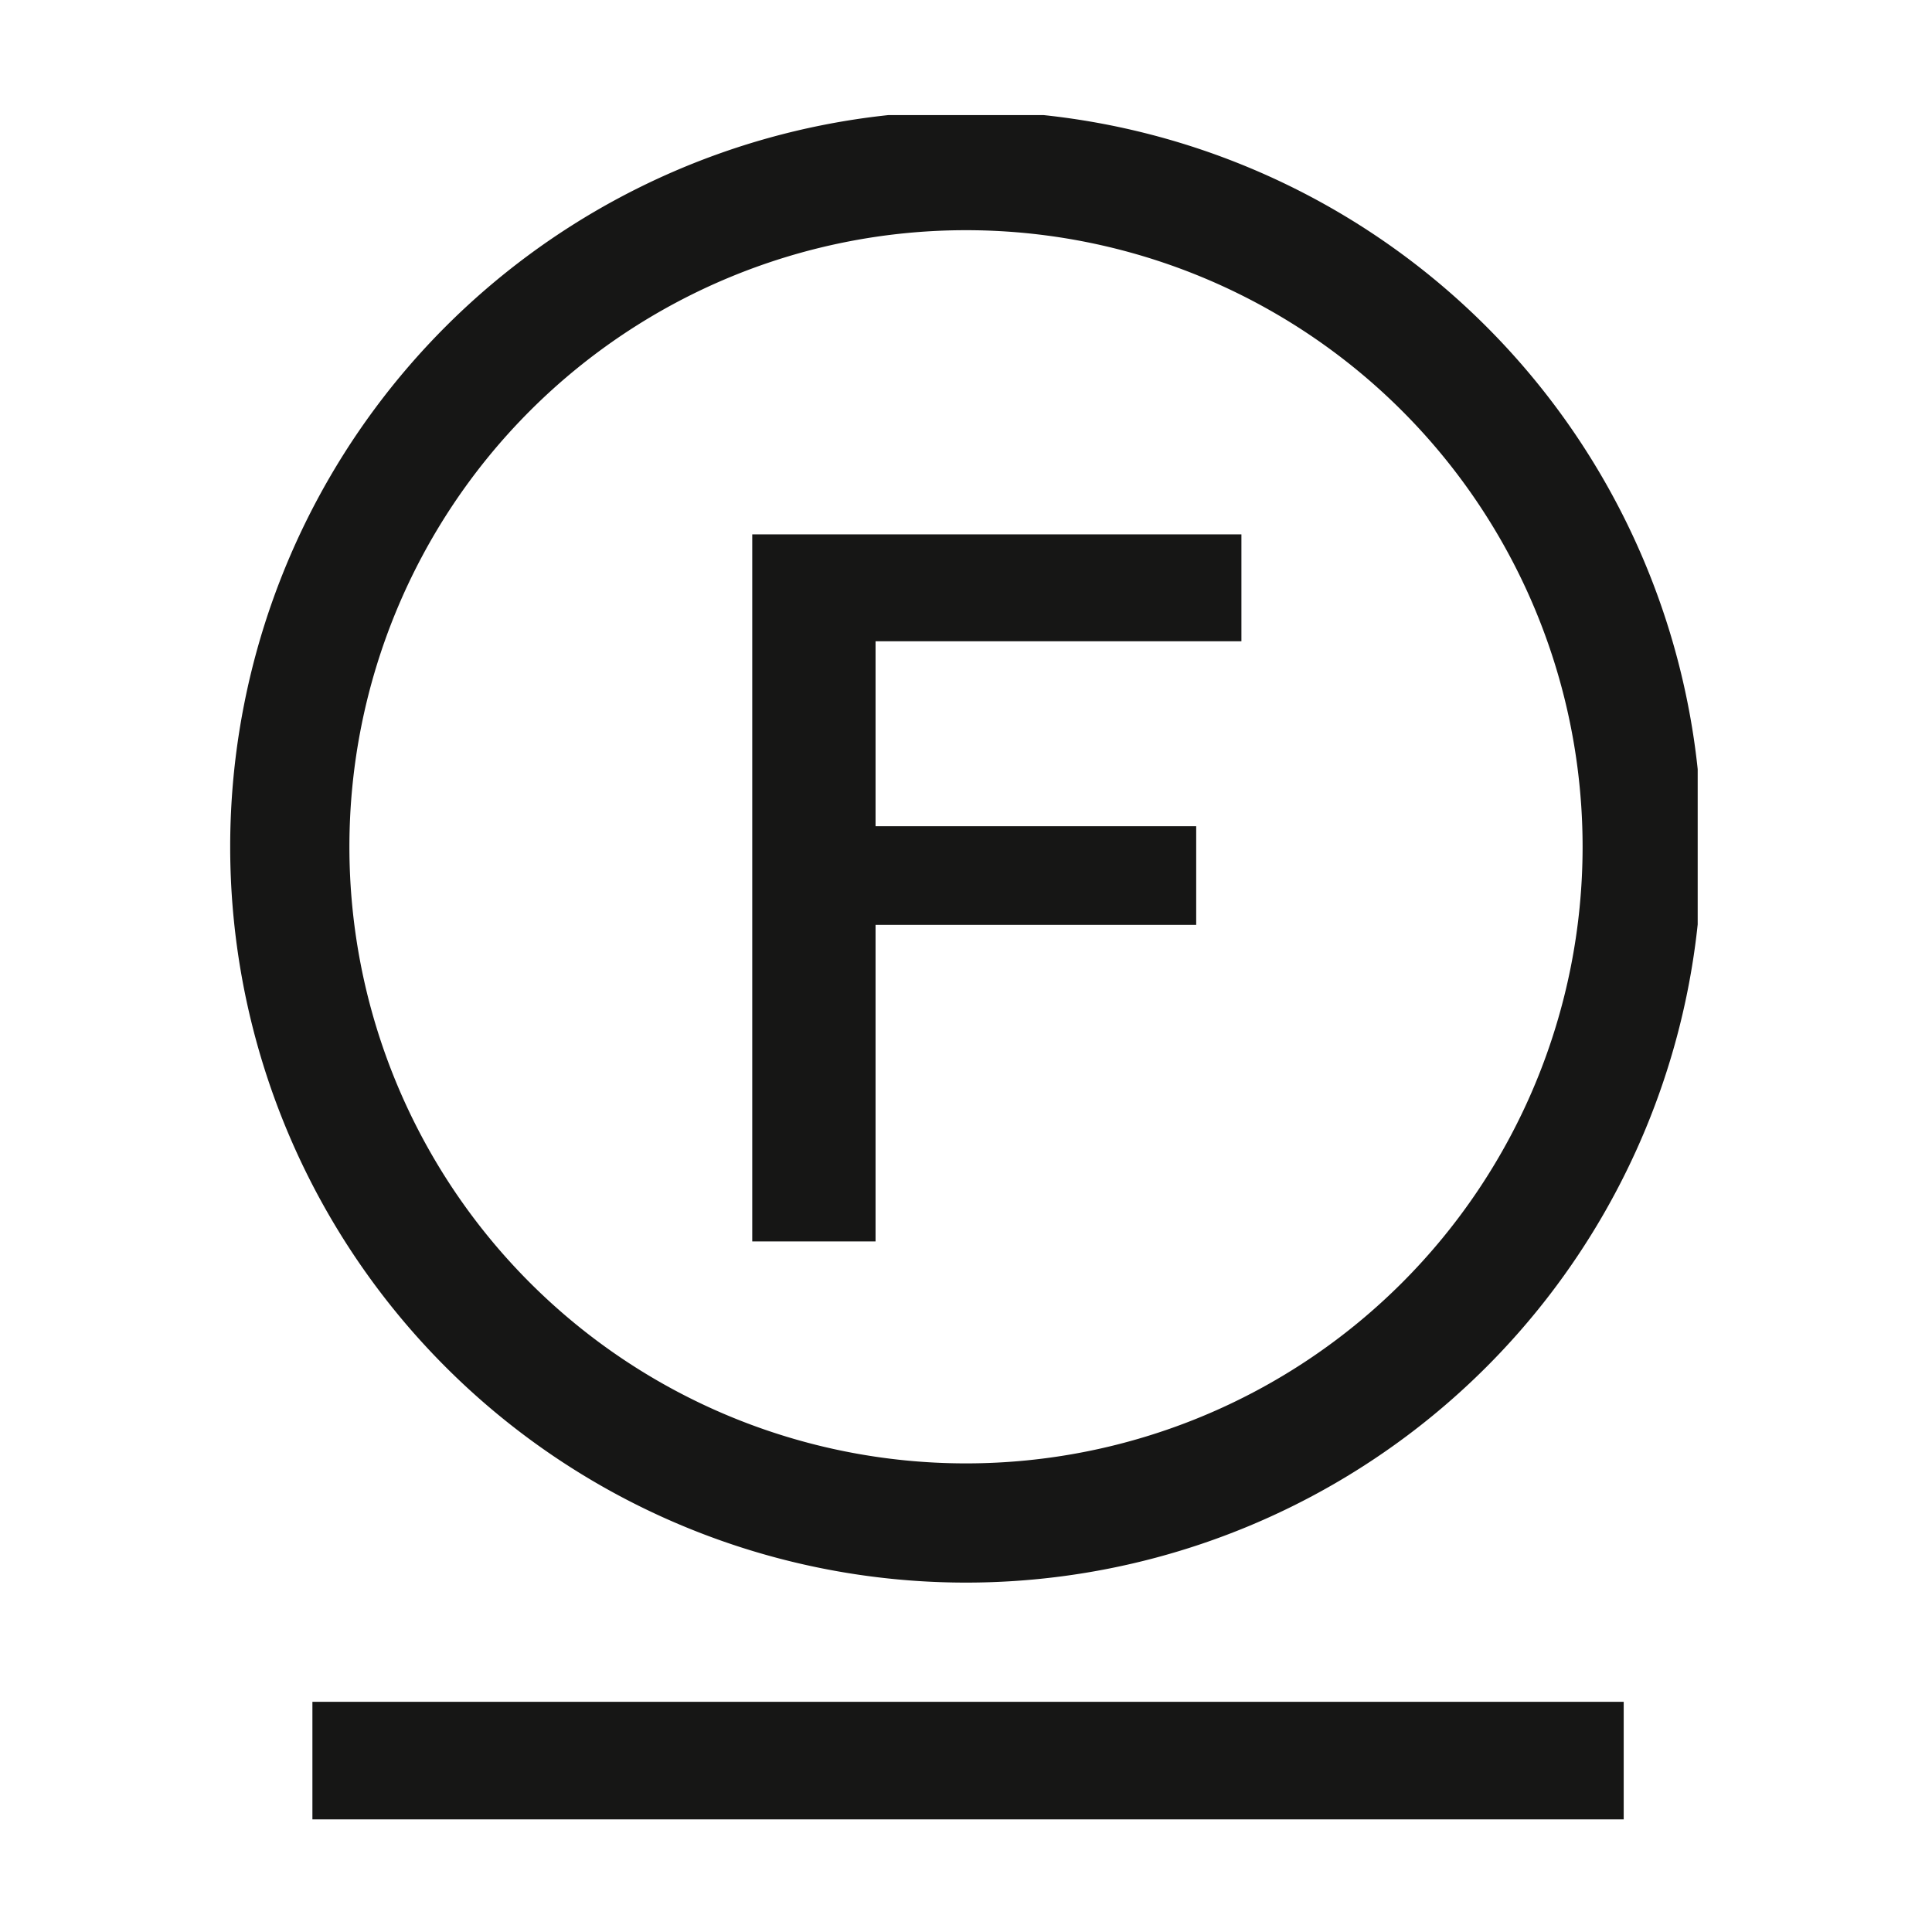 <?xml version="1.0"?>
<svg xmlns="http://www.w3.org/2000/svg" xmlns:xlink="http://www.w3.org/1999/xlink" id="Ebene_1" data-name="Ebene 1" width="35" height="35" viewBox="0 0 47 47">
  <defs>
    <style>
      .cls-1 {
        fill: none;
      }

      .cls-2 {
        clip-path: url(#clip-path);
      }

      .cls-3 {
        fill: #161615;
      }
    </style>
    <clipPath id="clip-path">
      <rect class="cls-1" x="5.6" y="2.8" width="35.7" height="41.46"/>
    </clipPath>
  </defs>
  <g id="Gruppe_103" data-name="Gruppe 103">
    <g class="cls-2">
      <g id="Gruppe_102" data-name="Gruppe 102">
        <path id="Pfad_51" data-name="Pfad 51" class="cls-3" d="M23.5,5.6a15,15,0,1,0,15,15h0a15,15,0,0,0-15-15m0,32.9A17.9,17.9,0,1,1,41.4,20.6,17.9,17.9,0,0,1,23.5,38.5"/>
        <path id="Pfad_52" data-name="Pfad 52" class="cls-3" d="M18.3,30.2h3V22.5h7.8V20.1H21.3V15.6h8.9V13H18.3Z"/>
        <rect id="Rechteck_127" data-name="Rechteck 127" class="cls-3" x="7.6" y="41.4" width="31.9" height="2.87"/>
      </g>
    </g>
  </g>
</svg>

